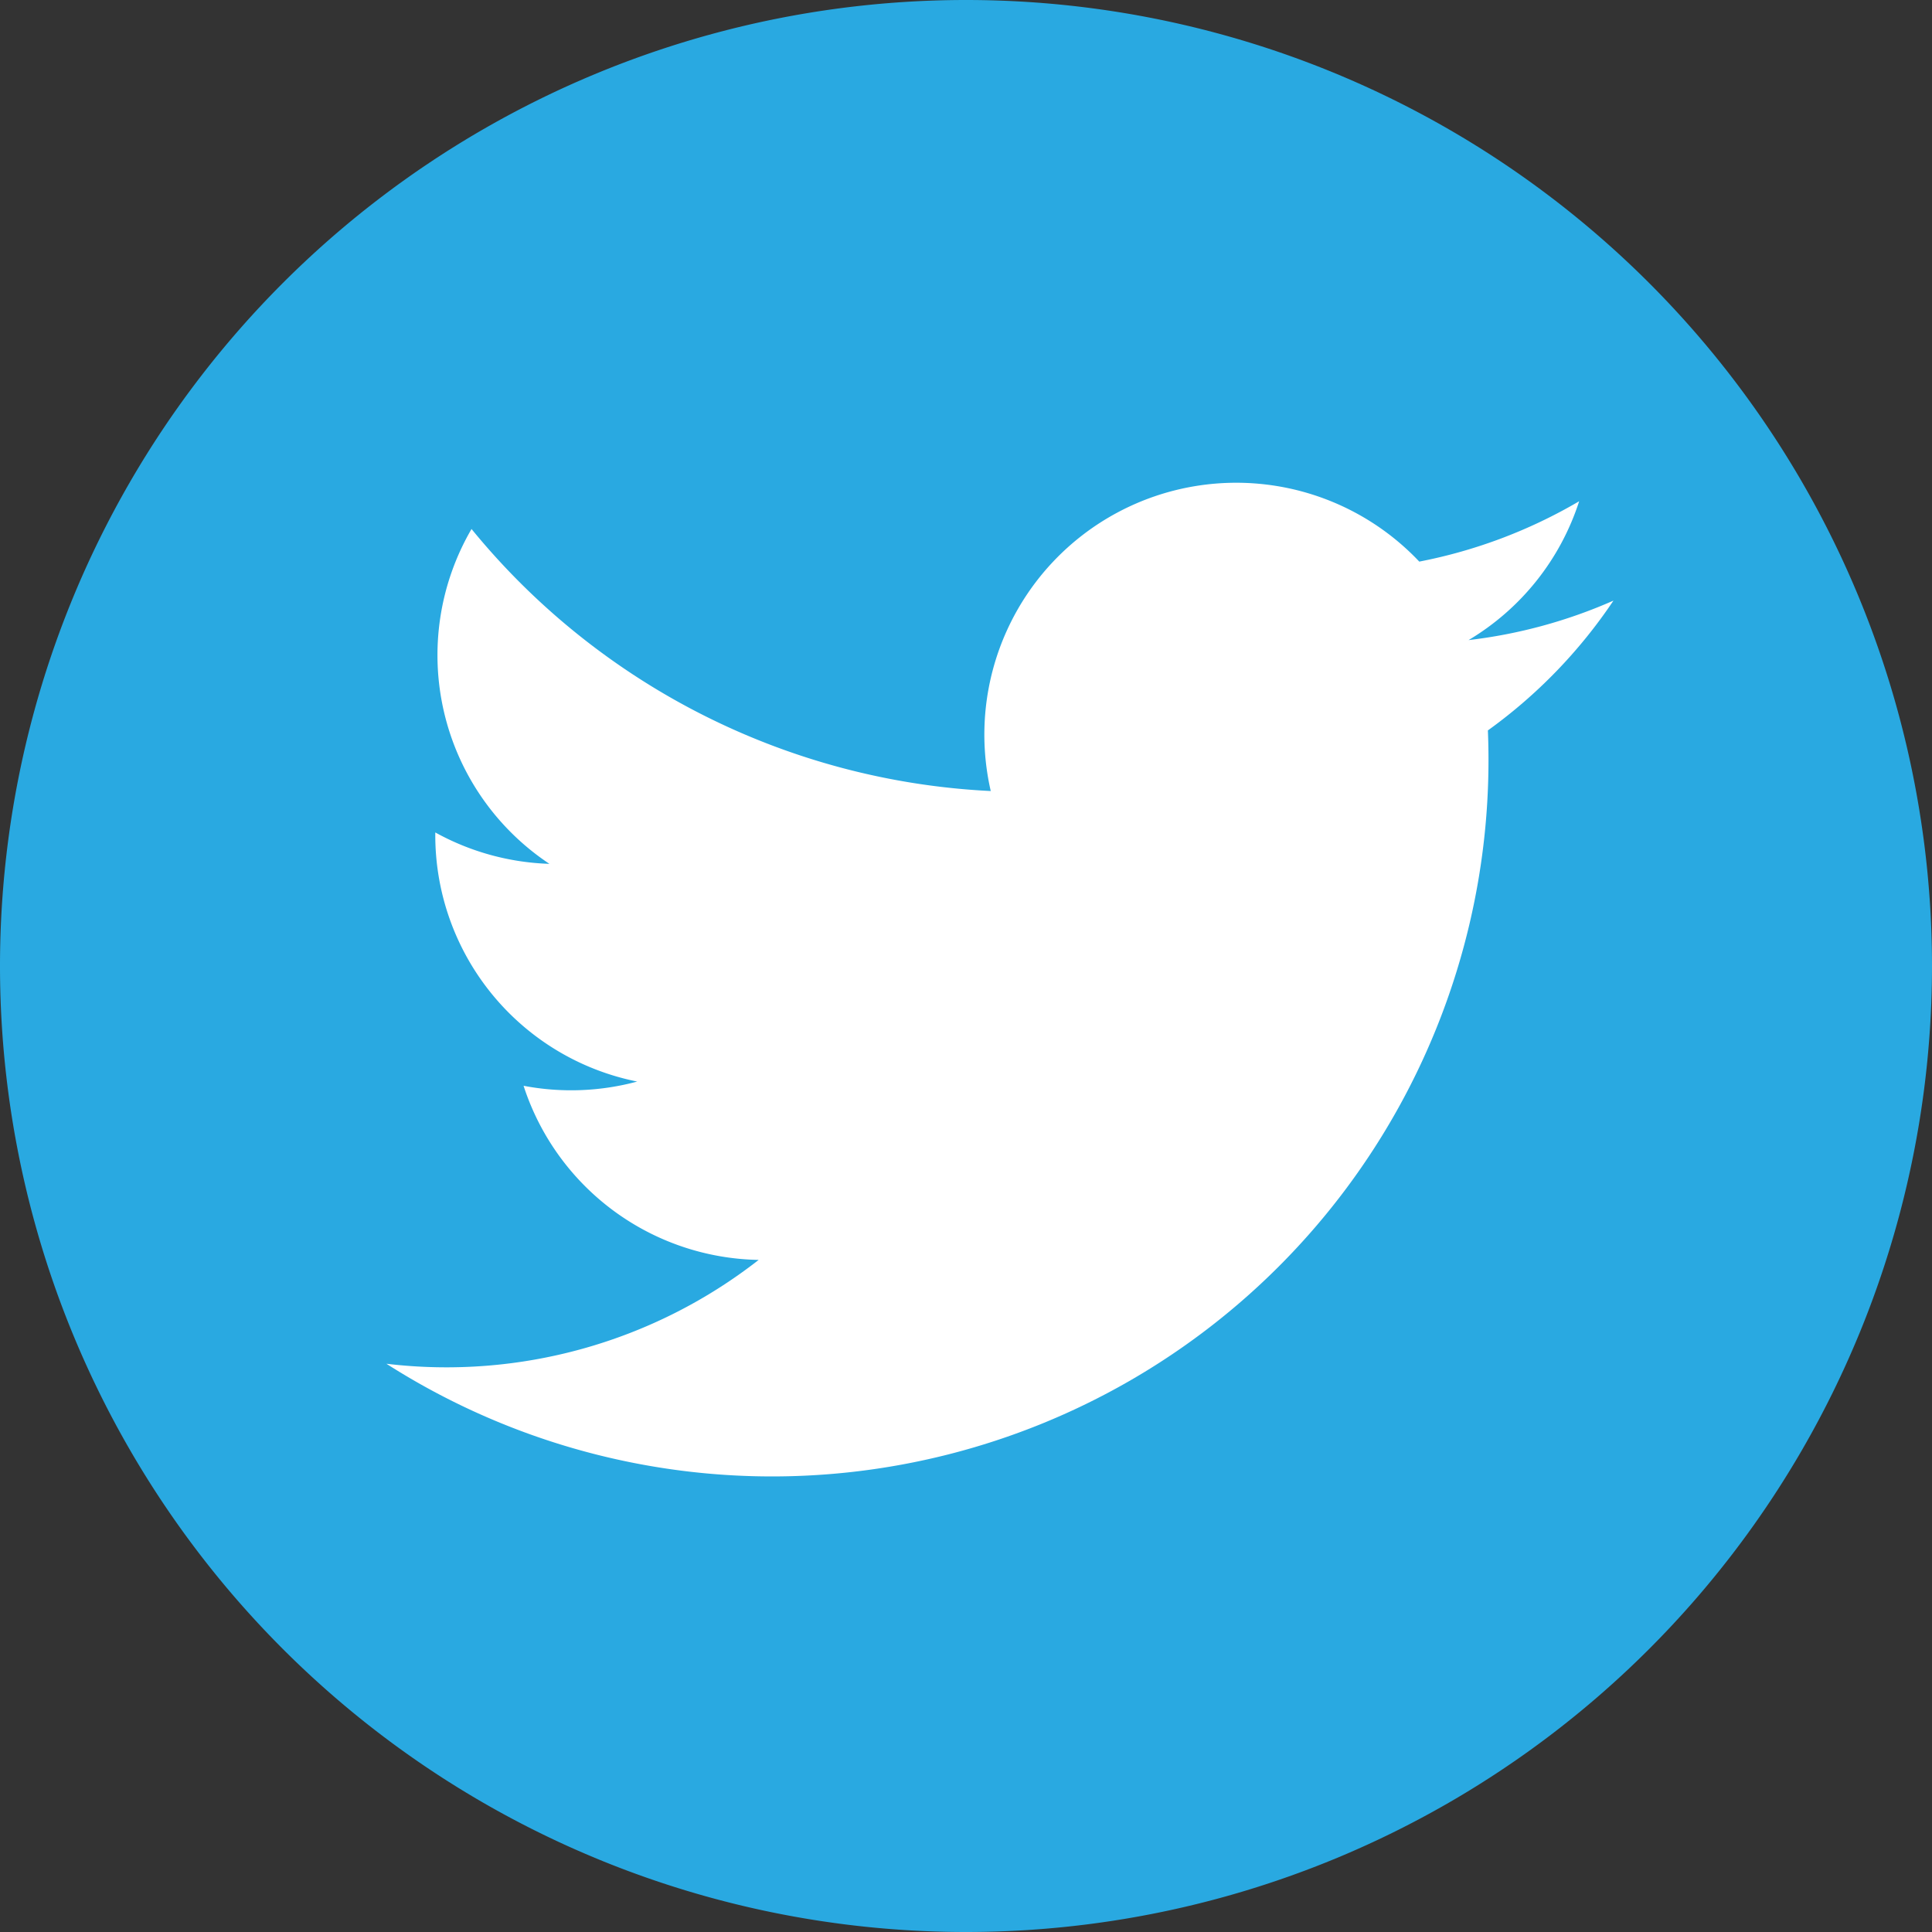 <svg xmlns="http://www.w3.org/2000/svg" width="16" height="16" viewBox="0 0 16 16">
  <rect x="0" y="0" width="16" height="16" fill="#333333" stroke="none"/>
  <g id="Group_11051" data-name="Group 11051" transform="translate(-57.467 -80.114)">
    <path id="Path_10294" data-name="Path 10294" d="M65.467,96.114h0a8,8,0,0,1-8-8h0a8,8,0,0,1,8-8h0a8,8,0,0,1,8,8h0A8,8,0,0,1,65.467,96.114Z" transform="translate(0 0)" fill="#29a9e1"/>
    <path id="Path_10295" data-name="Path 10295" d="M74.222,107.743a5.933,5.933,0,0,0,9.122-5.245,4.214,4.214,0,0,0,1.04-1.075,4.167,4.167,0,0,1-1.2.327A2.082,2.082,0,0,0,84.1,100.6a4.192,4.192,0,0,1-1.324.5A2.086,2.086,0,0,0,79.227,103a5.925,5.925,0,0,1-4.3-2.17,2.075,2.075,0,0,0,.645,2.773,2.089,2.089,0,0,1-.945-.26,2.081,2.081,0,0,0,1.672,2.063,2.1,2.1,0,0,1-.941.035,2.085,2.085,0,0,0,1.947,1.442A4.2,4.2,0,0,1,74.222,107.743Z" transform="translate(-13.555 -16.335)" fill="#fff"/>
  </g>
</svg>
